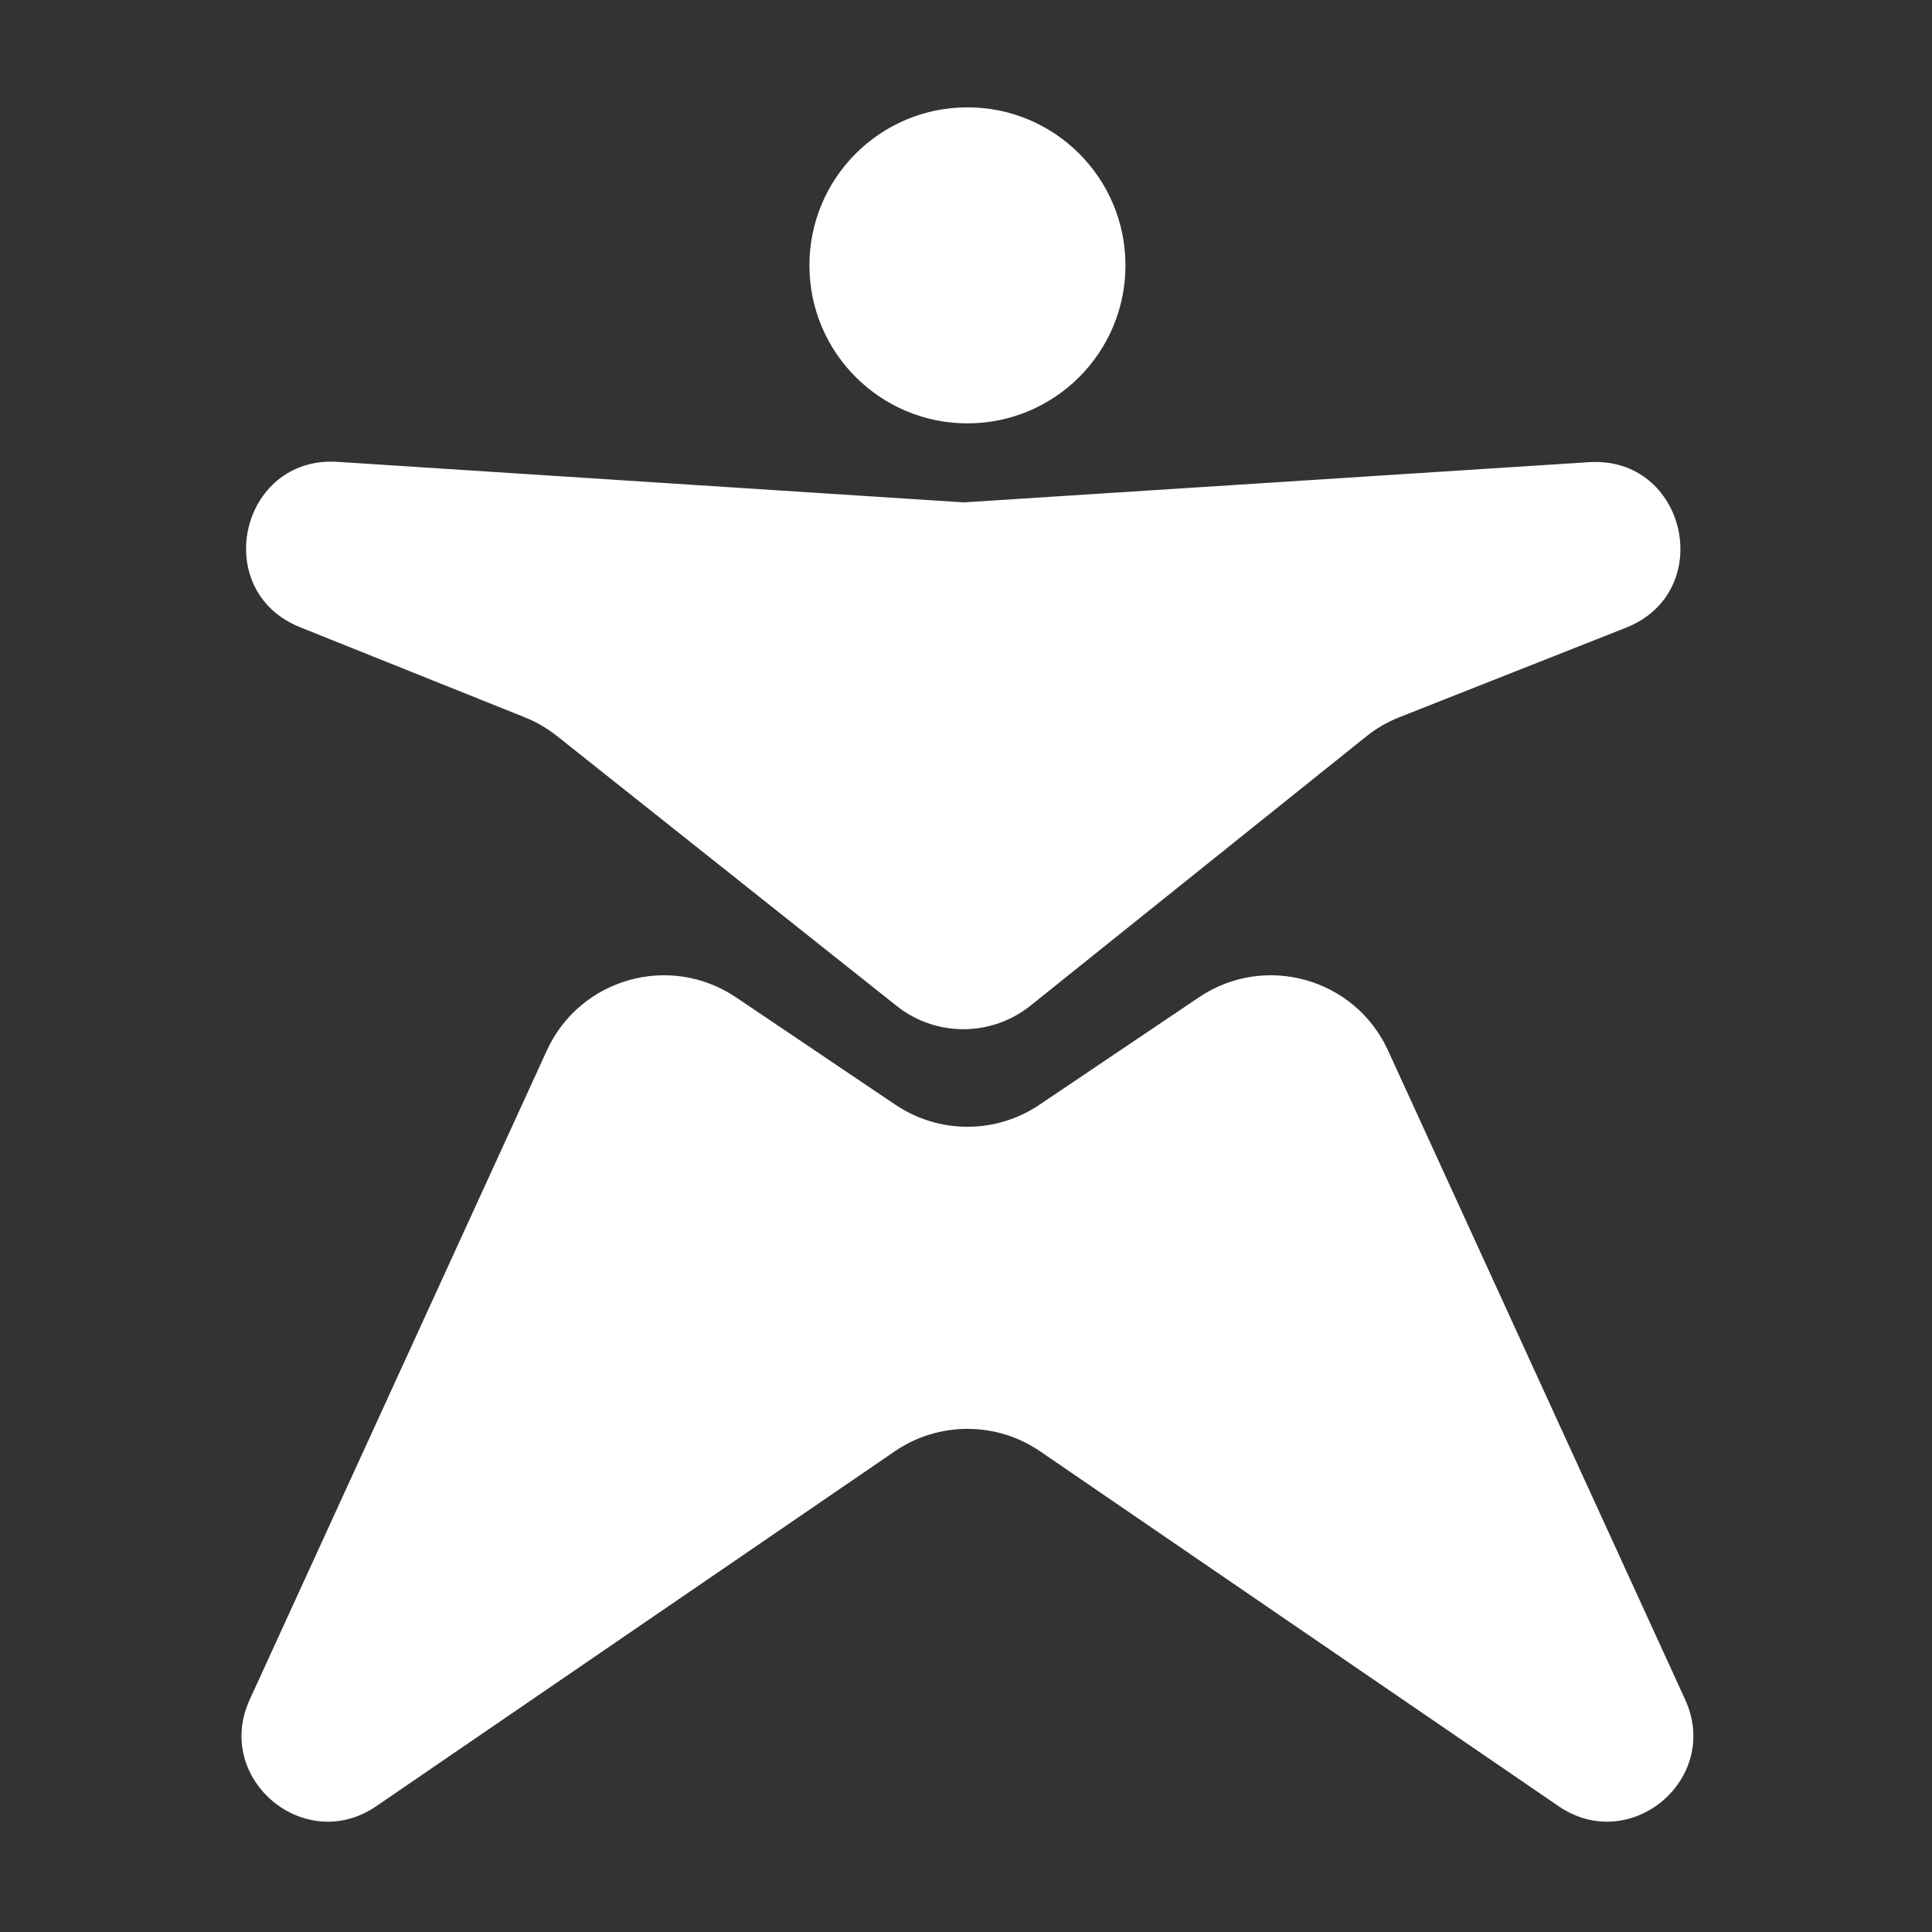 <svg width="180" height="180" viewBox="0 0 180 180" fill="none" xmlns="http://www.w3.org/2000/svg">
<rect x="0" y="0" width="180" height="180" fill="#333333" stroke="none"/>
<path d="M90.135 39.444C98.266 39.444 104.857 32.853 104.857 24.722C104.857 16.591 98.266 10 90.135 10C82.004 10 75.412 16.591 75.412 24.722C75.412 32.853 82.004 39.444 90.135 39.444Z" fill="white"/>
<path d="M51.897 68.577L83.535 93.718C87.19 96.623 92.369 96.611 96.012 93.691L127.28 68.62C128.217 67.869 129.261 67.262 130.378 66.821L151.485 58.484C159.968 55.133 157.134 42.474 148.033 43.06L89.784 46.806L31.457 43.03C22.378 42.443 19.518 55.052 27.962 58.439L48.898 66.834C49.977 67.267 50.987 67.854 51.897 68.577Z" fill="white"/>
<path d="M68.564 92.915L83.43 102.93C87.483 105.661 92.787 105.661 96.839 102.93L111.706 92.915C117.849 88.776 126.238 91.137 129.321 97.873L157.003 158.347C160.379 165.721 151.903 172.859 145.21 168.278L96.912 135.221C92.827 132.424 87.443 132.424 83.357 135.221L35.059 168.278C28.366 172.859 19.891 165.721 23.266 158.347L50.948 97.873C54.031 91.137 62.42 88.776 68.564 92.915Z" fill="white"/>
</svg>
